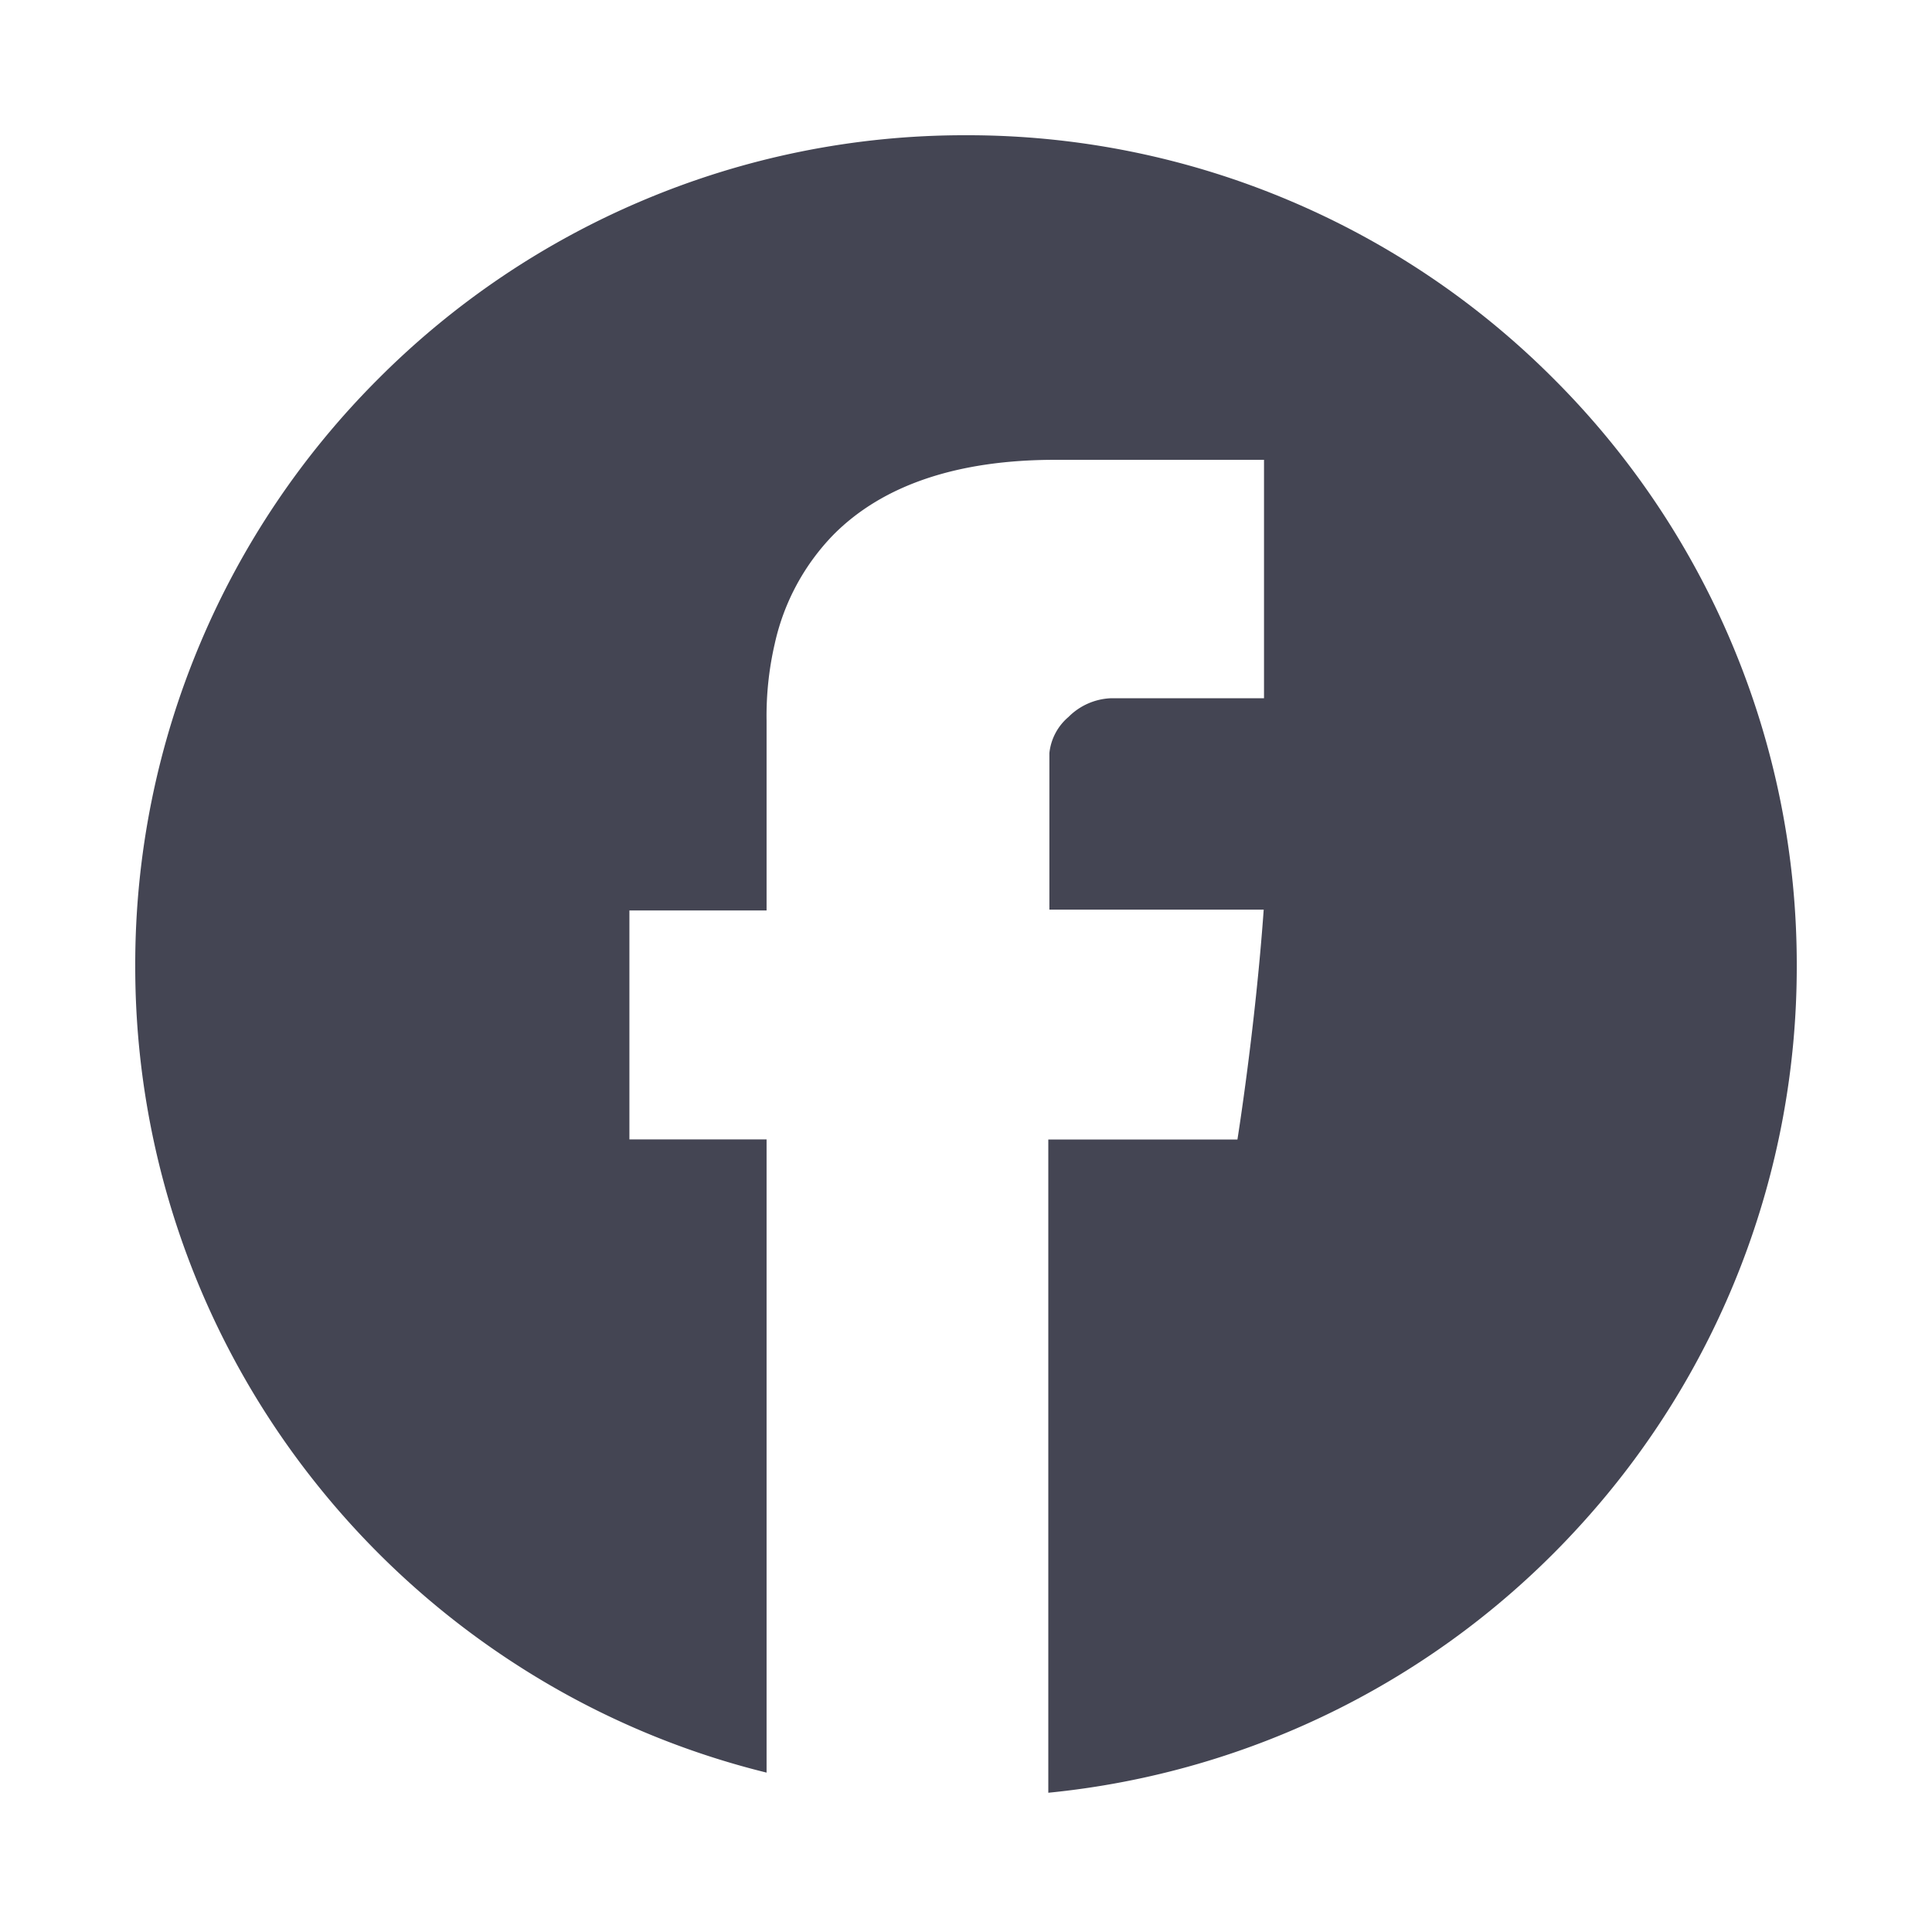 <svg height="100" viewBox="0 0 100 100" width="100" xmlns="http://www.w3.org/2000/svg" xmlns:xlink="http://www.w3.org/1999/xlink"><clipPath id="a"><path d="m0 0h100v100h-100z"/></clipPath><g clip-path="url(#a)"><path d="m-1349.74-253.208v-33.81h9.789c.008-.048.922-5.763 1.36-11.9h-11.093v-8.1a2.836 2.836 0 0 1 .991-1.874 3.283 3.283 0 0 1 2.17-.966h7.948v-12.342h-10.8c-5.059 0-8.918 1.3-11.471 3.862a11.7 11.7 0 0 0 -3.052 5.652 16.57 16.57 0 0 0 -.424 4v9.812h-7.1v11.851h7.1v32.773a42.691 42.691 0 0 1 -13.02-5.636 43.128 43.128 0 0 1 -10.352-9.4 42.833 42.833 0 0 1 -6.835-12.322 42.894 42.894 0 0 1 -2.471-14.392 42.733 42.733 0 0 1 3.379-16.738 42.857 42.857 0 0 1 9.215-13.668 42.856 42.856 0 0 1 13.668-9.215 42.73 42.73 0 0 1 16.738-3.379 42.729 42.729 0 0 1 16.737 3.379 42.855 42.855 0 0 1 13.668 9.215 42.858 42.858 0 0 1 9.215 13.668 42.731 42.731 0 0 1 3.38 16.738 42.892 42.892 0 0 1 -11.214 28.96 42.883 42.883 0 0 1 -27.524 13.832z" fill="#444553" transform="translate(1404 346)"/></g></svg>